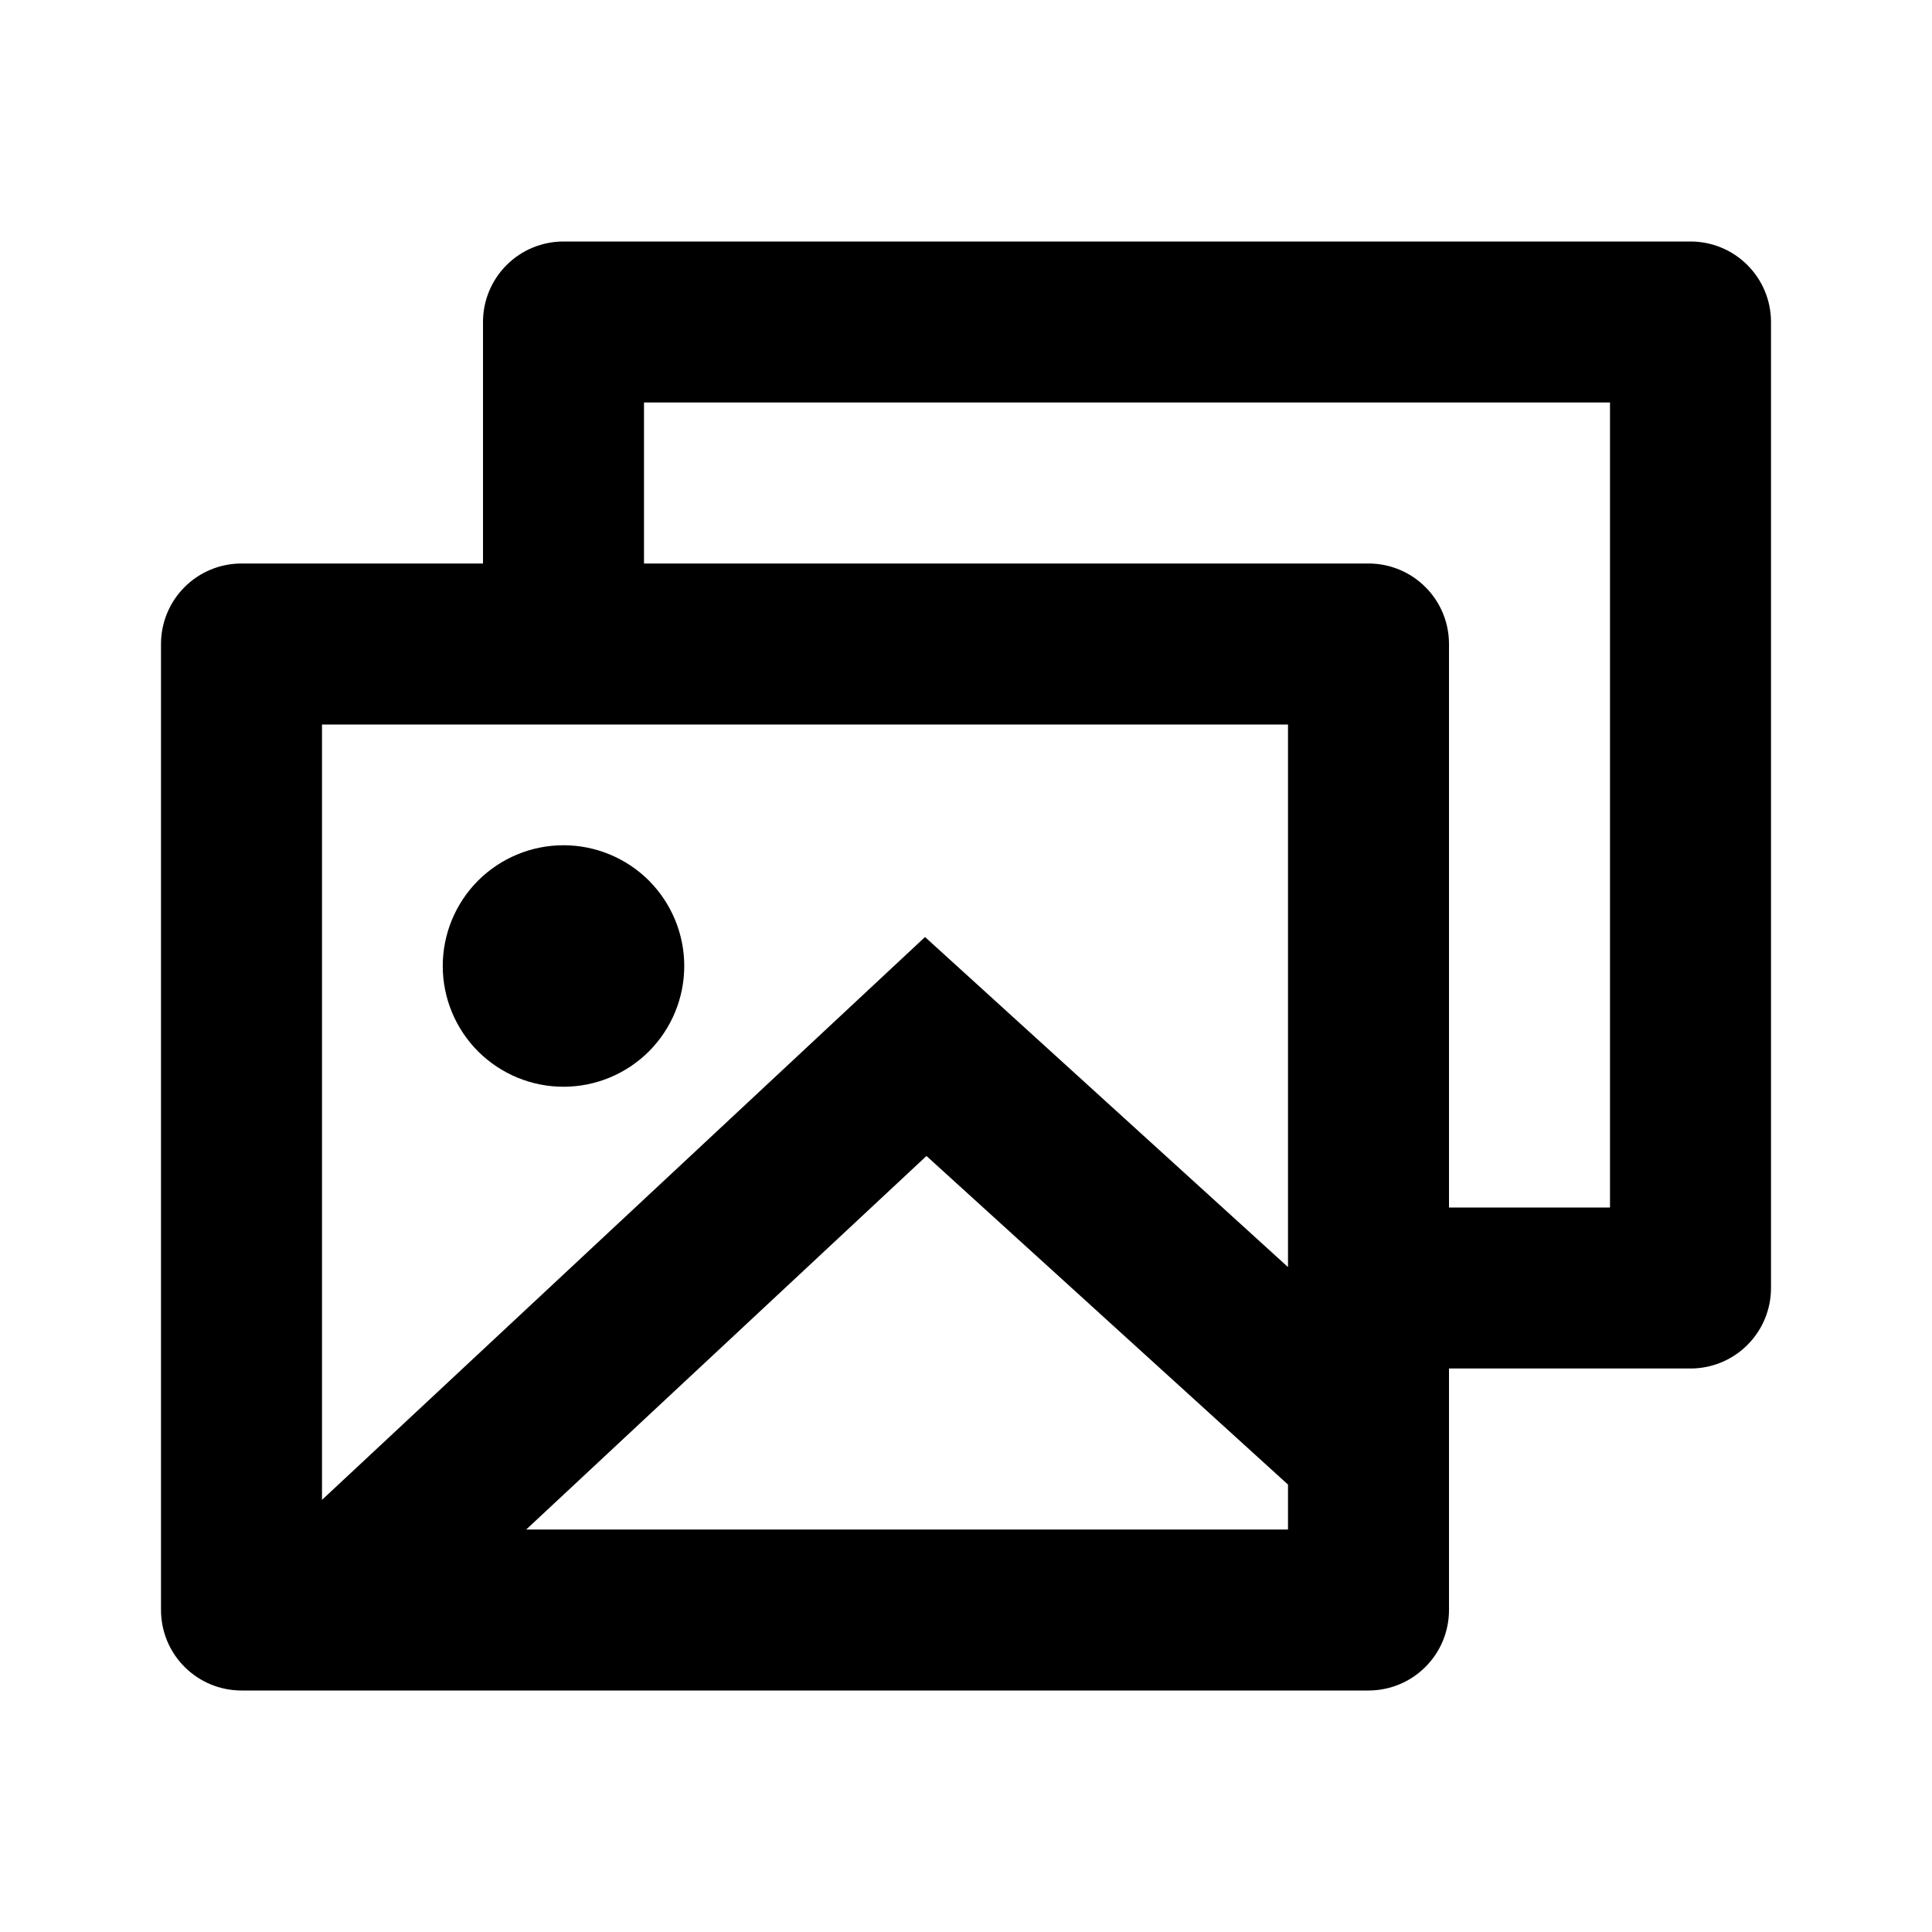 <svg xmlns="http://www.w3.org/2000/svg" width="24" height="24" viewBox="0 0 24 24" fill="none"><path d="M7 3C6.735 3 6.48 3.105 6.293 3.293C6.105 3.48 6 3.735 6 4V7H3C2.735 7 2.48 7.105 2.293 7.293C2.105 7.48 2 7.735 2 8V20C2 20.265 2.105 20.52 2.293 20.707C2.48 20.895 2.735 21 3 21H17C17.265 21 17.52 20.895 17.707 20.707C17.895 20.52 18 20.265 18 20V17H21C21.265 17 21.52 16.895 21.707 16.707C21.895 16.52 22 16.265 22 16V4C22 3.735 21.895 3.48 21.707 3.293C21.52 3.105 21.265 3 21 3H7ZM17 7H8V5H20V15H18V8C18 7.735 17.895 7.48 17.707 7.293C17.52 7.105 17.265 7 17 7ZM16 9V15.74L11.491 11.64L4 18.632V9H16ZM11.509 14.36L16 18.442V19H6.537L11.509 14.36ZM7 13.5C7.398 13.5 7.779 13.342 8.061 13.061C8.342 12.779 8.5 12.398 8.5 12C8.5 11.602 8.342 11.221 8.061 10.939C7.779 10.658 7.398 10.5 7 10.5C6.602 10.5 6.221 10.658 5.939 10.939C5.658 11.221 5.5 11.602 5.5 12C5.5 12.398 5.658 12.779 5.939 13.061C6.221 13.342 6.602 13.5 7 13.5Z" fill="black"></path></svg>